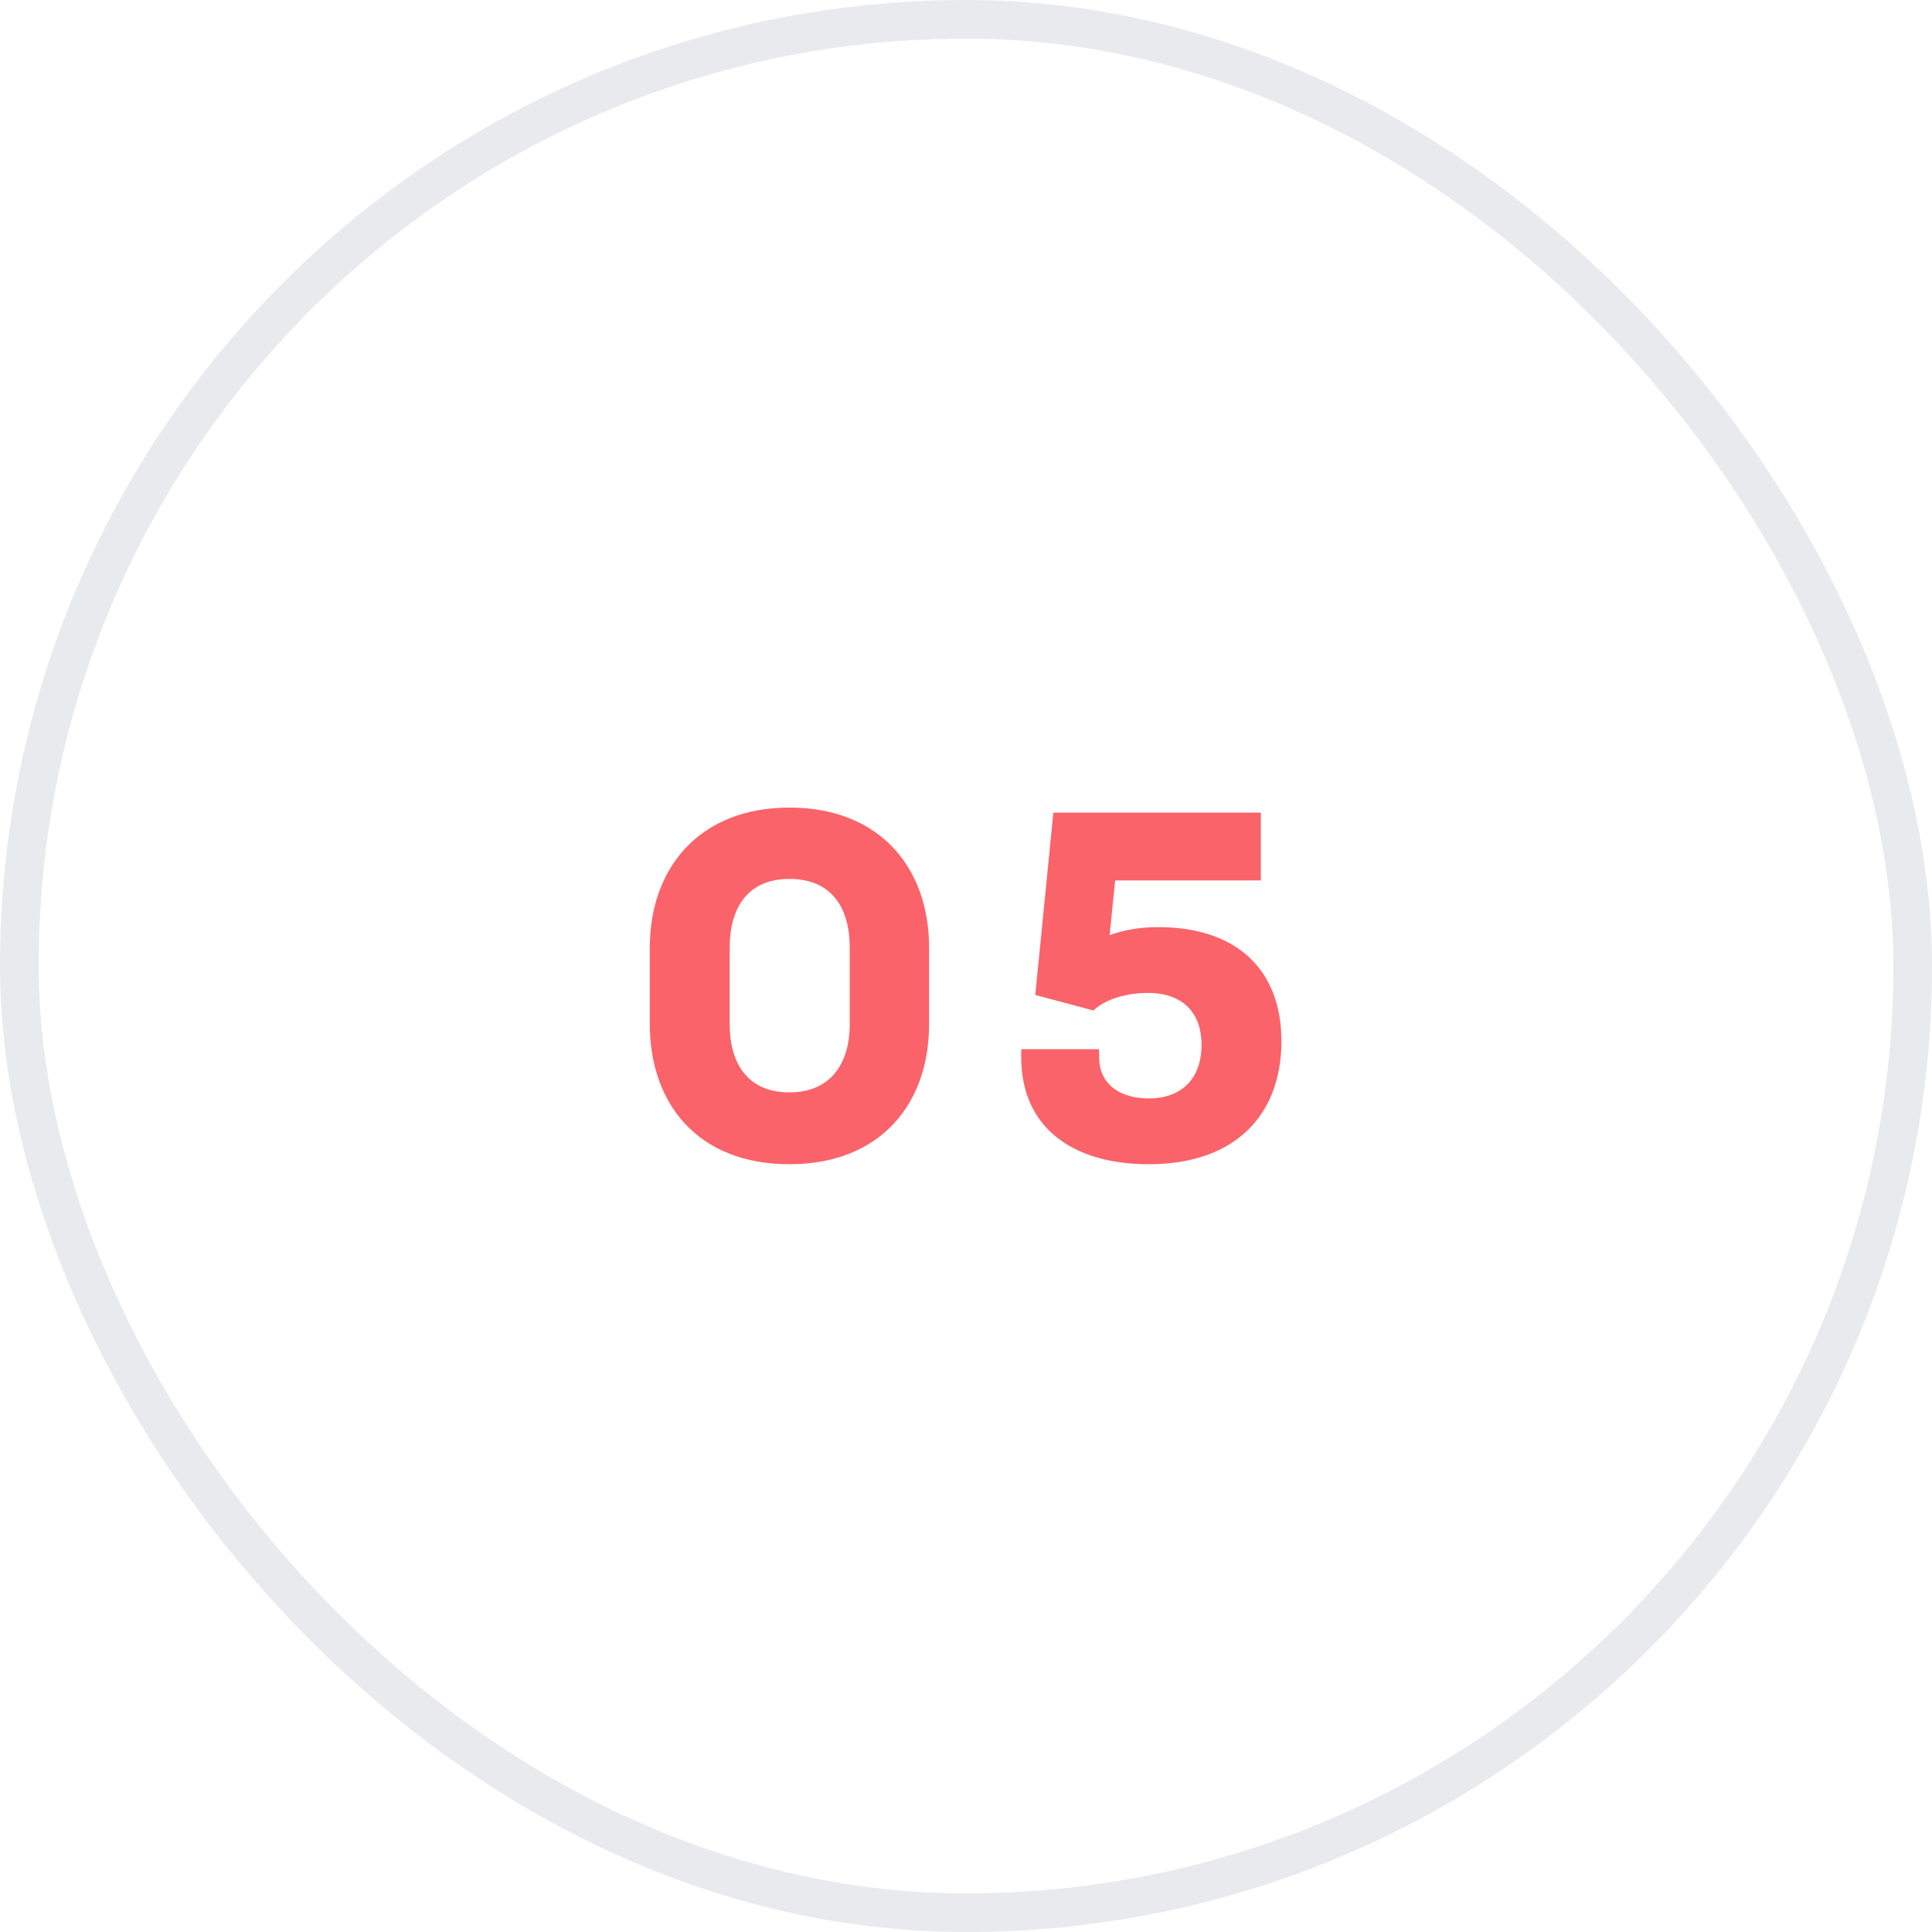 <?xml version="1.0" encoding="UTF-8"?> <svg xmlns="http://www.w3.org/2000/svg" width="50" height="50" viewBox="0 0 50 50" fill="none"> <path d="M20.431 30.13C22.771 30.13 24.045 28.583 24.045 26.503V24.527C24.045 22.46 22.771 20.9 20.431 20.9C18.104 20.9 16.817 22.46 16.817 24.527V26.503C16.817 28.583 18.078 30.13 20.431 30.13ZM20.431 22.746C21.497 22.746 21.991 23.461 21.991 24.527V26.503C21.991 27.556 21.471 28.271 20.431 28.271C19.378 28.271 18.884 27.556 18.884 26.503V24.527C18.884 23.461 19.378 22.746 20.431 22.746ZM26.429 27.361C26.429 29.155 27.729 30.13 29.731 30.13C31.98 30.13 33.163 28.843 33.163 26.945C33.163 25.086 31.993 23.994 29.978 23.994C29.458 23.994 29.029 24.085 28.717 24.202L28.86 22.785H32.63V21.03H27.261L26.793 25.749L28.301 26.152C28.418 26.022 28.886 25.697 29.705 25.697C30.654 25.697 31.096 26.256 31.096 27.036C31.096 27.894 30.602 28.427 29.731 28.427C28.925 28.427 28.444 28.011 28.444 27.361V27.153H26.429V27.361Z" fill="#FA6369"></path> <rect x="0.5" y="0.5" width="49" height="49" rx="24.5" stroke="#222F4B" stroke-opacity="0.1"></rect> </svg> 